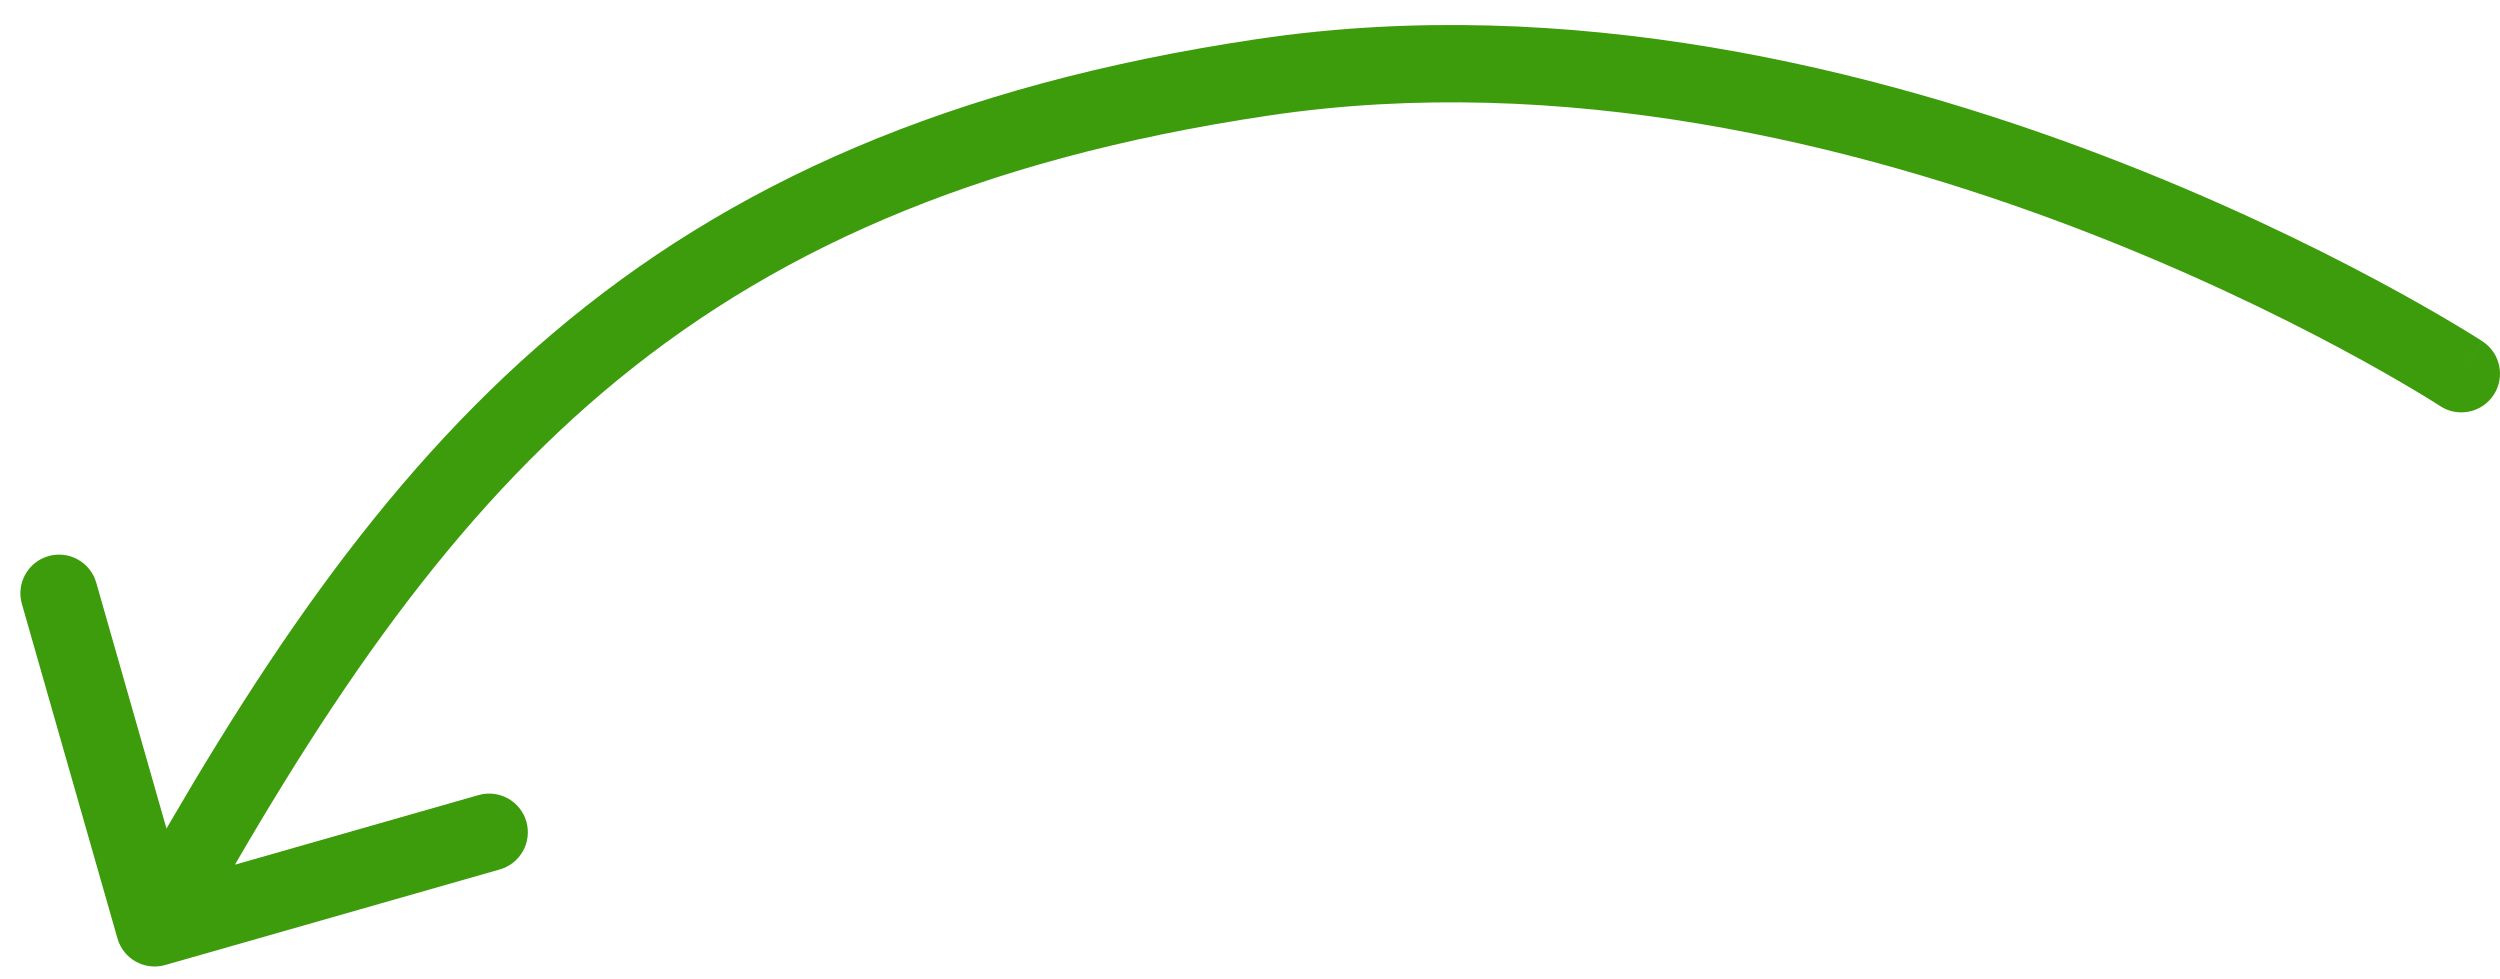<?xml version="1.0" encoding="UTF-8"?> <svg xmlns="http://www.w3.org/2000/svg" width="97" height="38" viewBox="0 0 97 38" fill="none"> <g clip-path="url(#clip0_124_4)"> <path d="M94.681 15.757C95.374 16.209 96.304 16.013 96.756 15.319C97.209 14.626 97.013 13.696 96.319 13.244L94.681 15.757ZM4.558 36.412C4.785 37.209 5.616 37.67 6.412 37.442L19.393 33.734C20.189 33.506 20.65 32.676 20.423 31.879C20.195 31.083 19.365 30.622 18.569 30.849L7.03 34.146L3.734 22.607C3.506 21.811 2.676 21.35 1.879 21.577C1.083 21.805 0.621 22.635 0.849 23.432L4.558 36.412ZM95.5 14.5C96.319 13.244 96.319 13.243 96.318 13.243C96.318 13.243 96.317 13.242 96.317 13.242C96.316 13.241 96.314 13.24 96.312 13.239C96.309 13.237 96.303 13.233 96.297 13.229C96.284 13.221 96.265 13.209 96.241 13.193C96.193 13.162 96.123 13.118 96.032 13.061C95.849 12.947 95.582 12.782 95.235 12.575C94.542 12.161 93.532 11.577 92.247 10.889C89.68 9.514 86.012 7.719 81.597 6.036C72.792 2.679 60.889 -0.287 48.779 1.516L49.221 4.484C60.611 2.787 71.958 5.571 80.528 8.839C84.8 10.468 88.351 12.205 90.831 13.533C92.07 14.197 93.04 14.758 93.696 15.15C94.025 15.346 94.274 15.5 94.44 15.604C94.523 15.656 94.585 15.695 94.626 15.721C94.646 15.734 94.66 15.743 94.669 15.749C94.674 15.752 94.677 15.754 94.679 15.756C94.68 15.756 94.68 15.756 94.681 15.757C94.68 15.756 94.681 15.757 95.5 14.5ZM48.779 1.516C36.802 3.3 28.279 7.145 21.468 12.918C14.691 18.663 9.709 26.235 4.689 35.272L7.311 36.729C12.291 27.765 17.059 20.588 23.407 15.207C29.721 9.855 37.698 6.2 49.221 4.484L48.779 1.516Z" fill="#3C9C0C"></path> </g> <defs> <clipPath id="clip0_124_4"> <rect width="97" height="38" fill="white"></rect> </clipPath> </defs> </svg> 